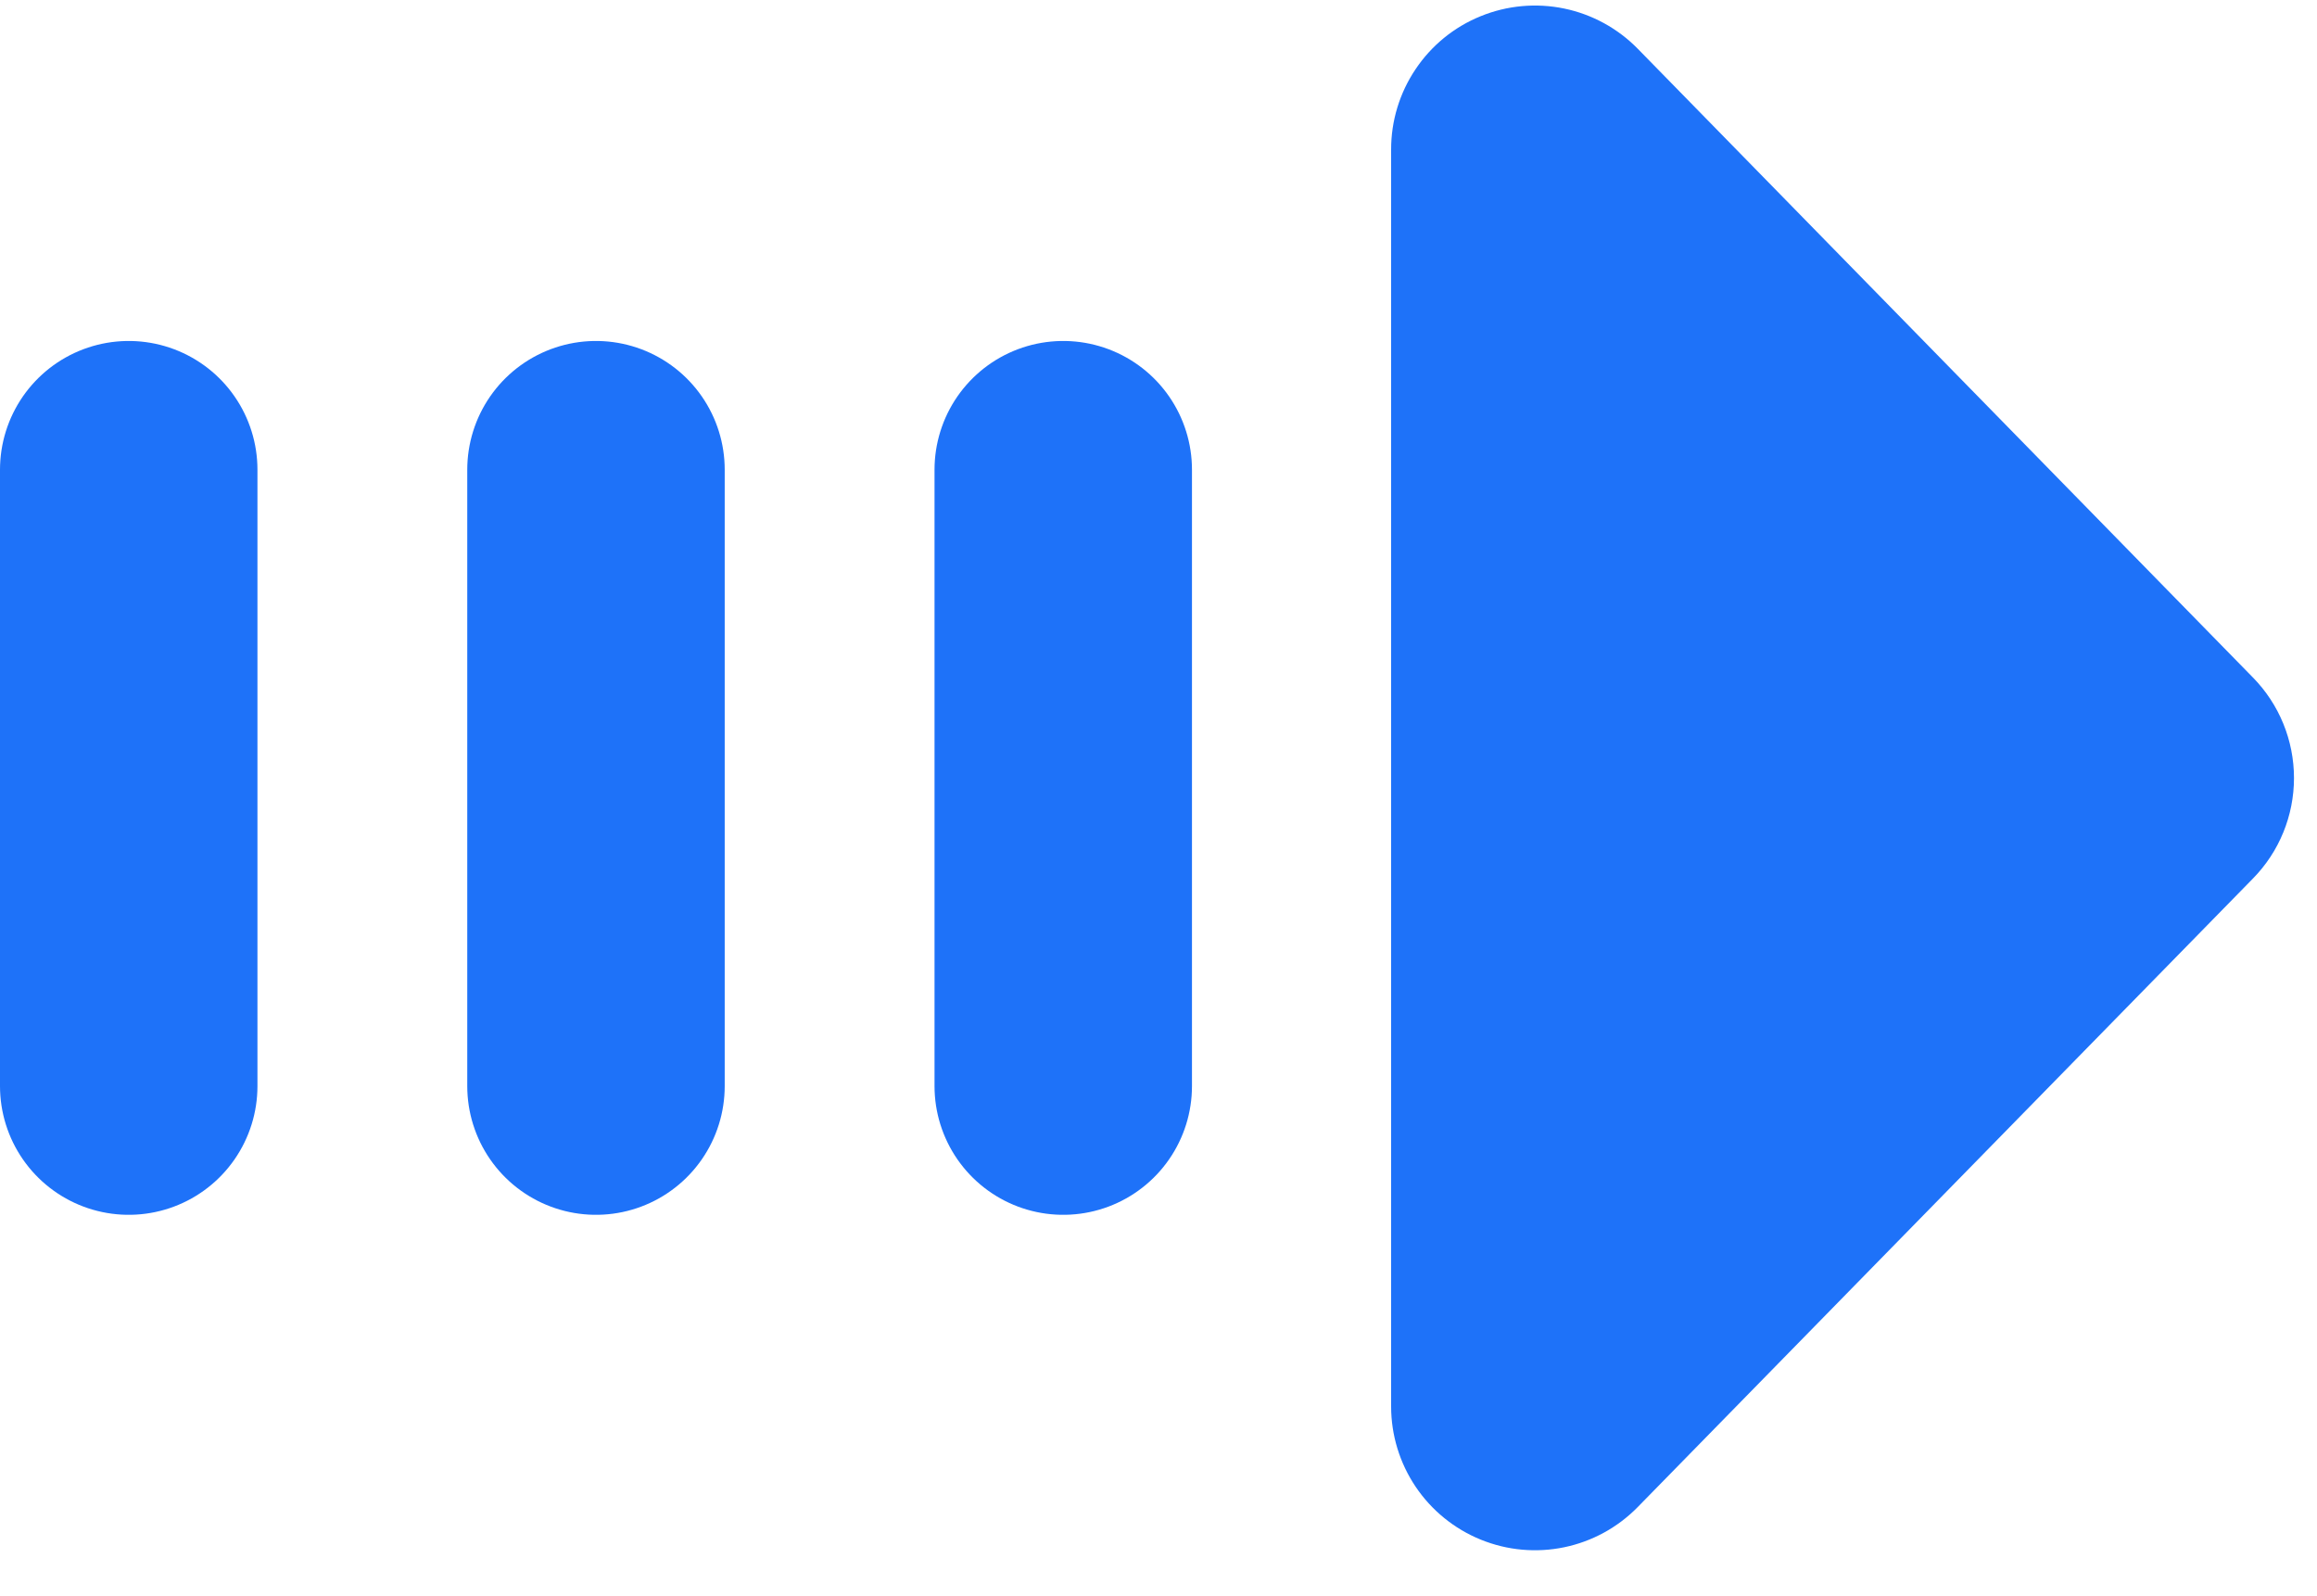 <svg width="45" height="31" viewBox="0 0 45 31" fill="none" xmlns="http://www.w3.org/2000/svg">
<path d="M43.755 13.157L31.81 0.949C31.422 0.552 30.924 0.279 30.38 0.166C29.836 0.053 29.27 0.105 28.756 0.315C28.241 0.524 27.801 0.883 27.492 1.345C27.182 1.806 27.017 2.349 27.018 2.905V27.315C27.018 27.87 27.184 28.413 27.494 28.874C27.804 29.334 28.244 29.692 28.758 29.901C29.273 30.111 29.838 30.162 30.381 30.049C30.925 29.936 31.422 29.663 31.81 29.266L43.755 17.063C44.267 16.542 44.553 15.841 44.553 15.11C44.553 14.38 44.267 13.678 43.755 13.157Z" fill="#1E72F9"/>
<path d="M20.65 9.122V21.093" stroke="#1E72F9" stroke-width="5" stroke-linecap="round" stroke-linejoin="round"/>
<path d="M11.575 9.122V21.093" stroke="#1E72F9" stroke-width="5" stroke-linecap="round" stroke-linejoin="round"/>
<path d="M2.5 9.122V21.093" stroke="#1E72F9" stroke-width="5" stroke-linecap="round" stroke-linejoin="round"/>
</svg>
